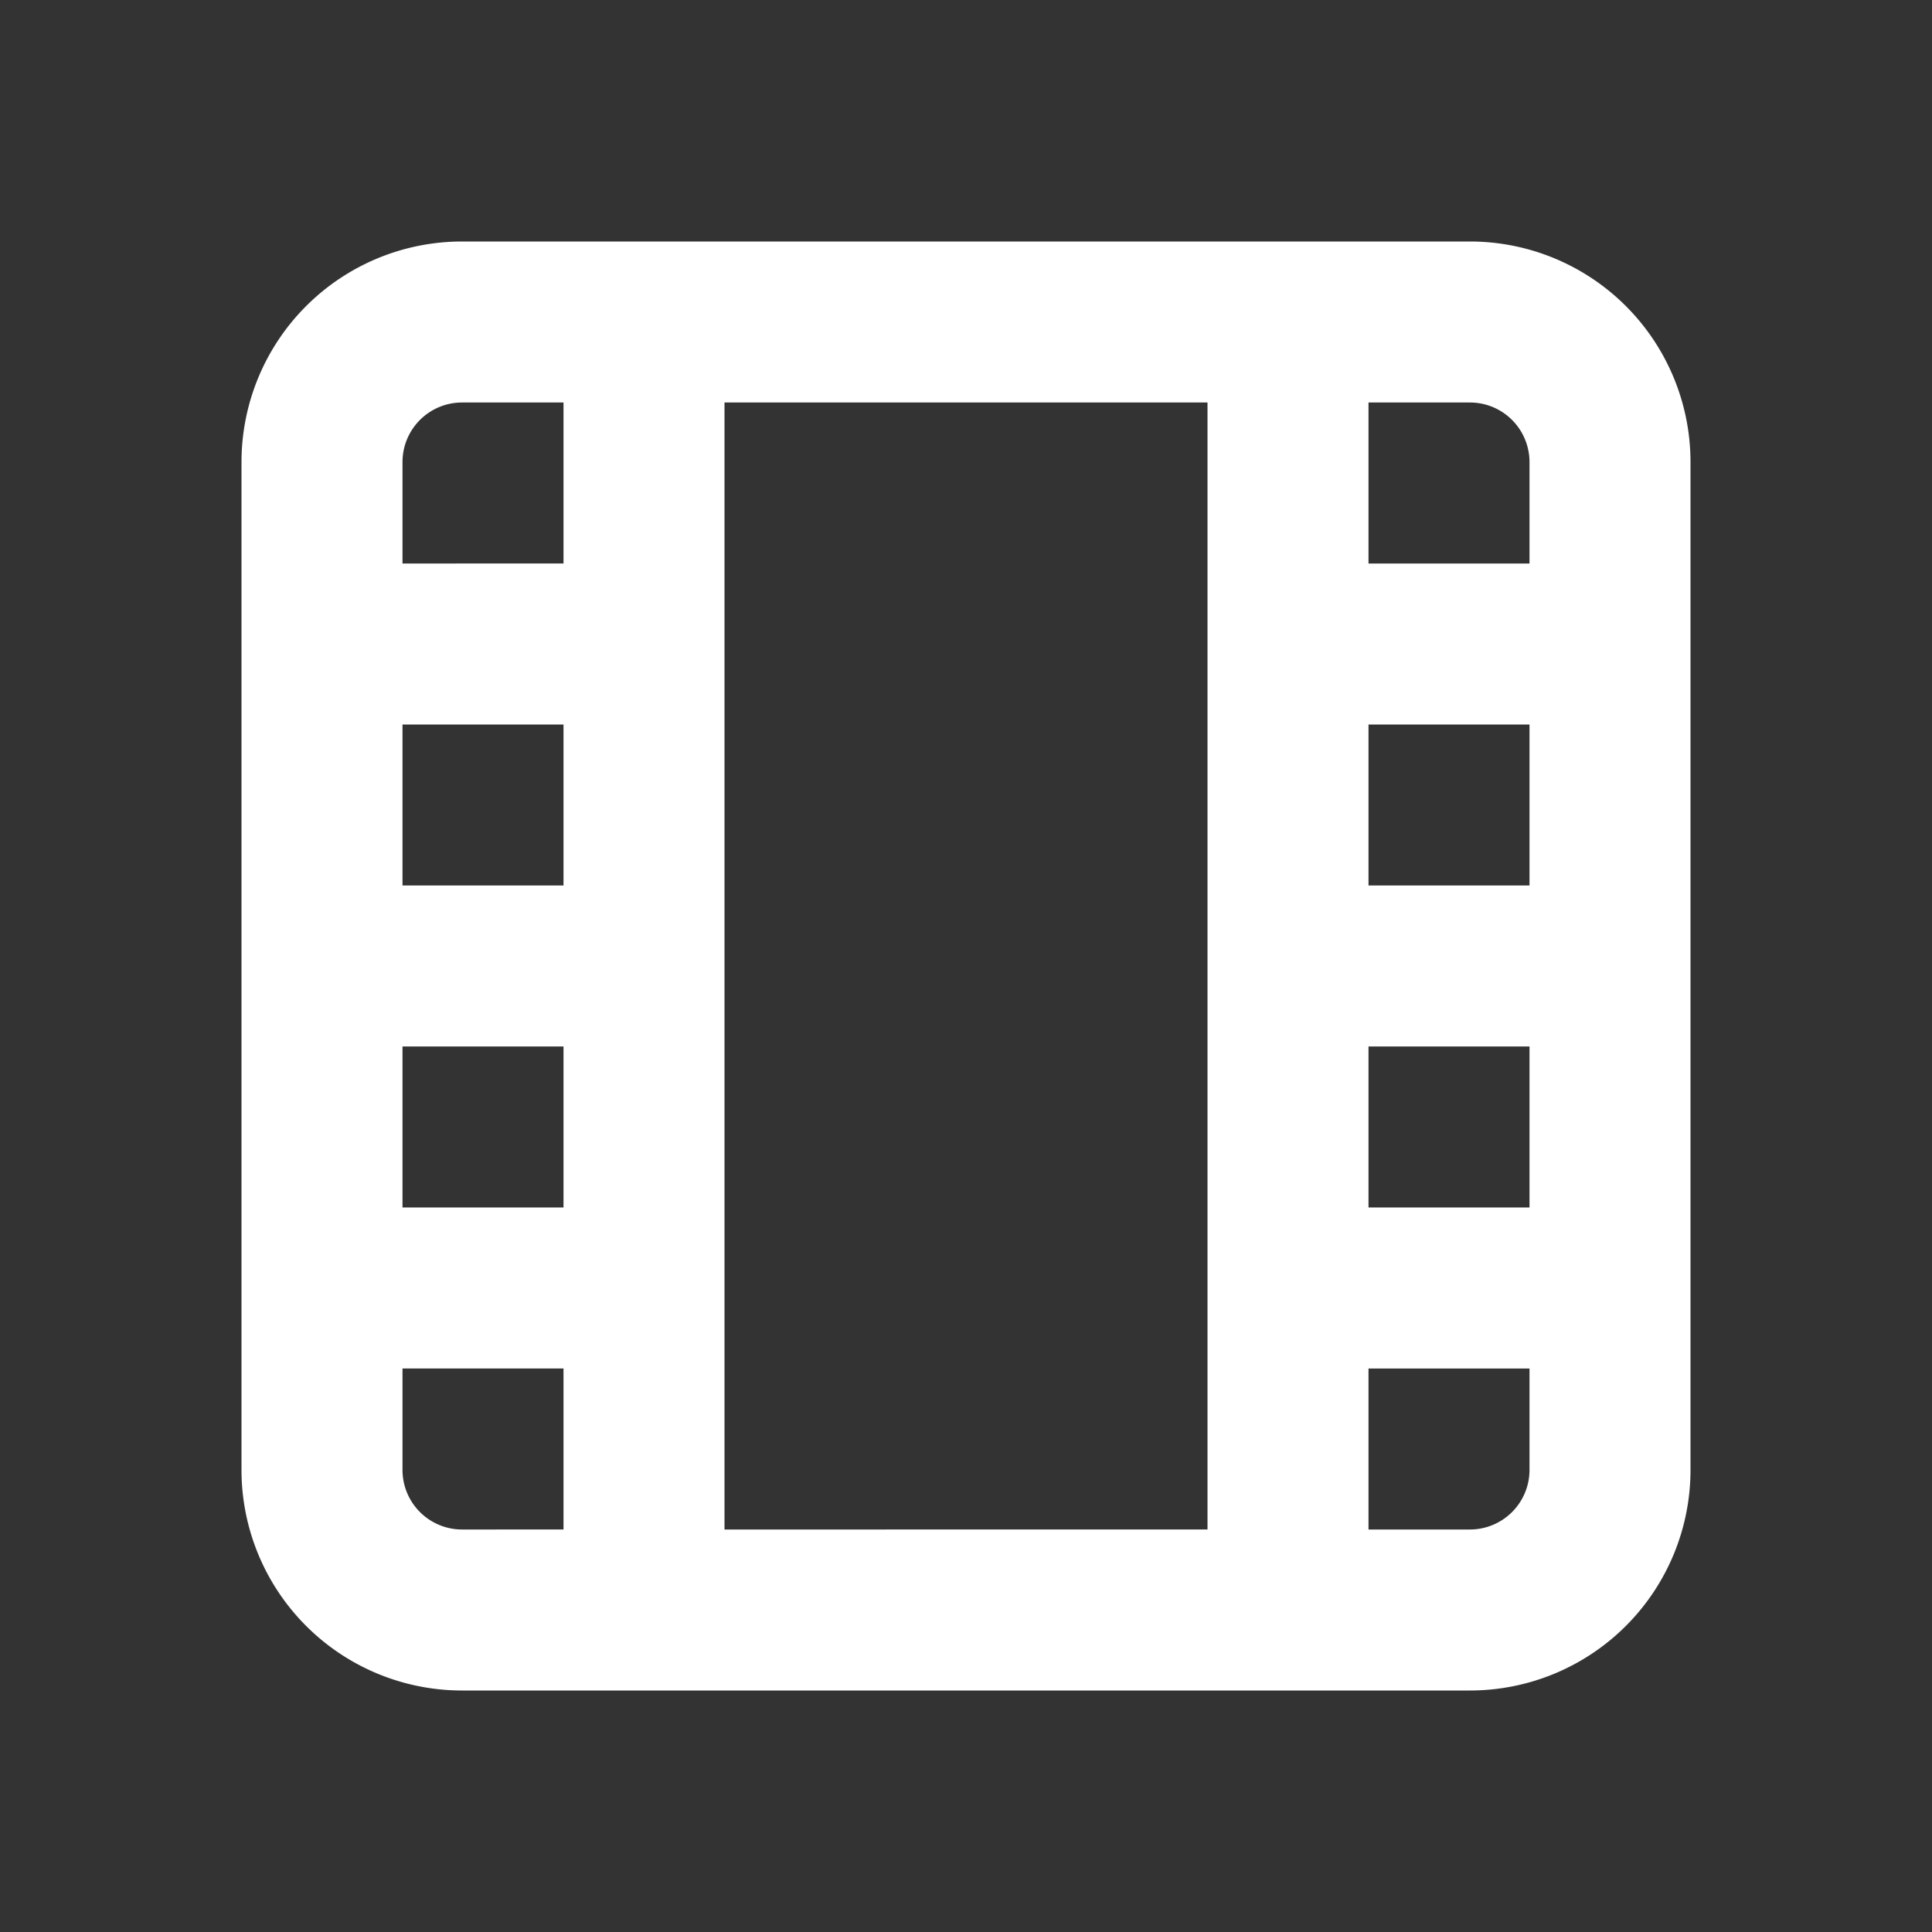 <svg width="46" height="46" fill="#fff" viewBox="0 0 24 24" xmlns="http://www.w3.org/2000/svg">
  <rect x="0" y="0" width="24" height="24" fill="#333333" stroke="none"/>
  <path d="M18.26 3H5.74A2.74 2.74 0 0 0 3 5.74v12.52A2.74 2.74 0 0 0 5.74 21h12.52A2.74 2.74 0 0 0 21 18.26V5.74A2.74 2.74 0 0 0 18.26 3ZM7 11H5V9h2v2Zm-2 2h2v2H5v-2Zm4-8h6v14H9V5Zm10 6h-2V9h2v2Zm-2 2h2v2h-2v-2Zm2-7.26V7h-2V5h1.26a.74.74 0 0 1 .74.74ZM5.74 5H7v2H5V5.74A.74.74 0 0 1 5.74 5ZM5 18.26V17h2v2H5.74a.74.74 0 0 1-.74-.74Zm14 0a.74.74 0 0 1-.74.74H17v-2h2v1.26Z"></path>
</svg>